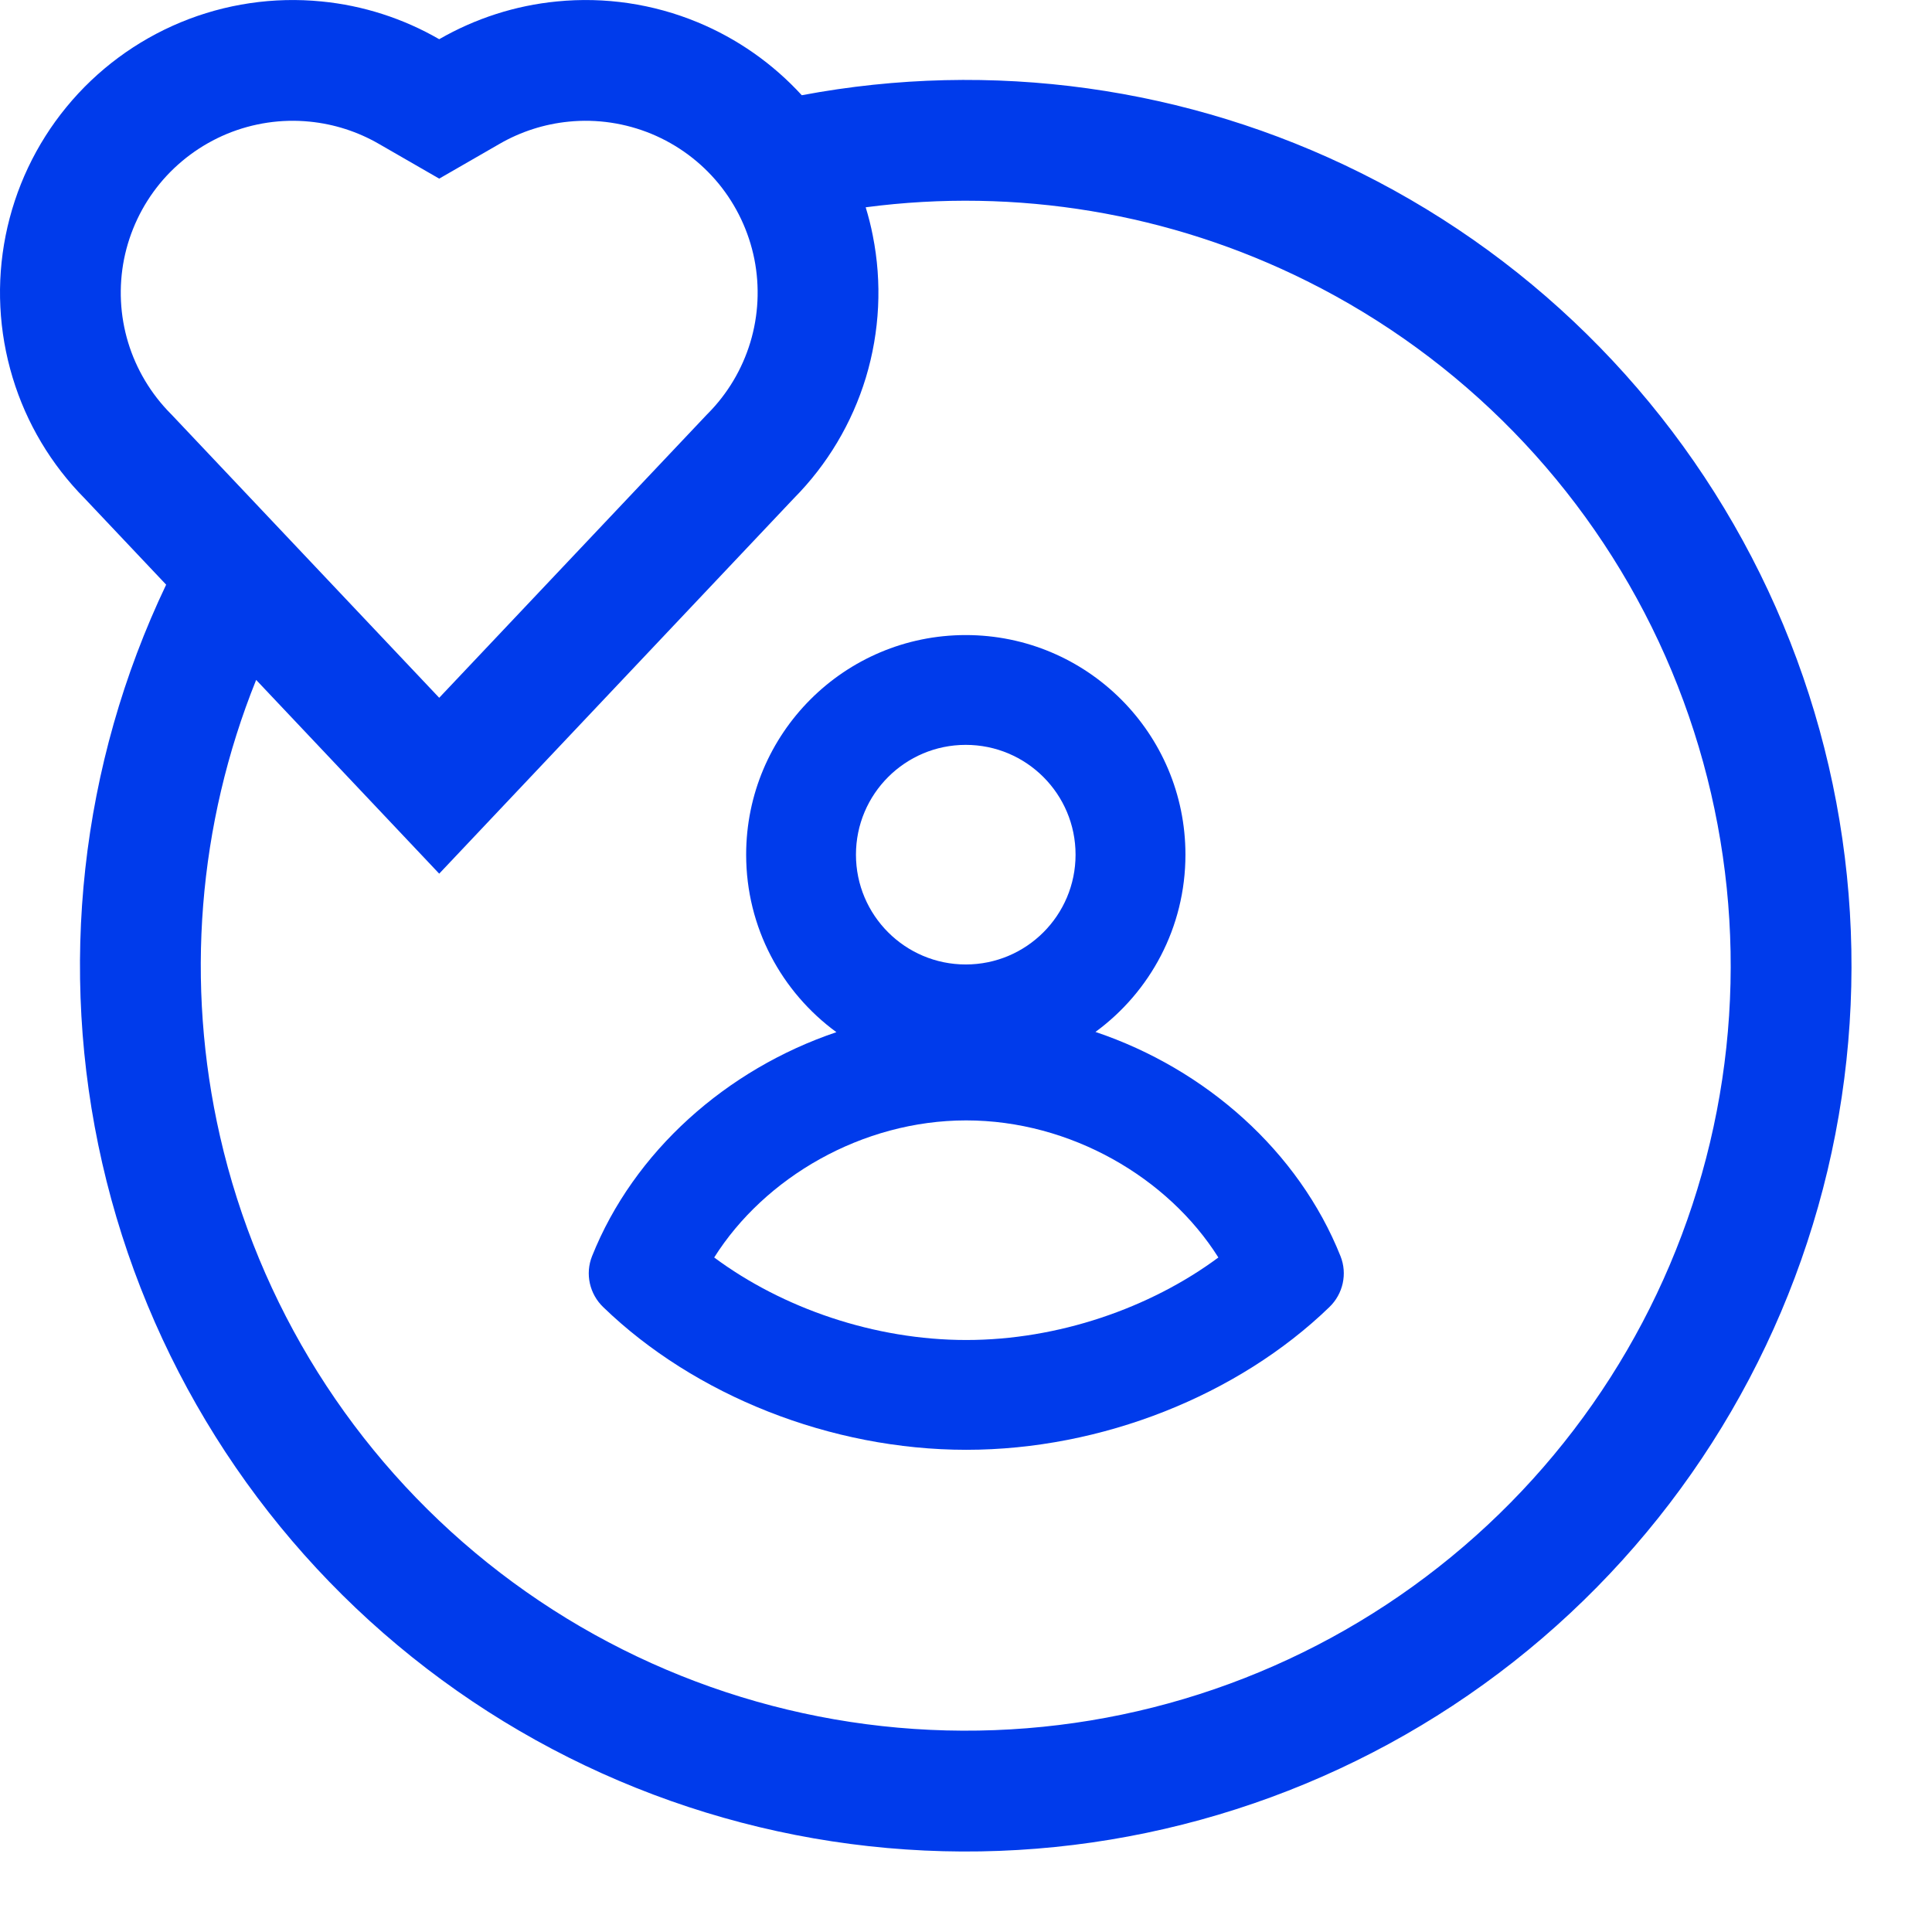 <svg width="24" height="24" viewBox="0 0 24 24" fill="none" xmlns="http://www.w3.org/2000/svg">
<path fill-rule="evenodd" clip-rule="evenodd" d="M13.608 12.819C14.286 12.323 14.726 11.521 14.726 10.617C14.726 9.11 13.504 7.889 11.997 7.889C10.491 7.889 9.269 9.11 9.269 10.617C9.269 11.523 9.711 12.325 10.39 12.822C9.022 13.284 7.873 14.307 7.355 15.604C7.267 15.824 7.323 16.074 7.494 16.238C8.628 17.335 10.321 18.01 12.004 18.01C13.685 18.01 15.379 17.334 16.513 16.238C16.684 16.074 16.74 15.824 16.652 15.604C16.133 14.304 14.98 13.28 13.608 12.819ZM13.361 10.617C13.361 11.37 12.751 11.981 11.997 11.981C11.244 11.981 10.633 11.37 10.633 10.617C10.633 9.864 11.244 9.253 11.997 9.253C12.751 9.253 13.361 9.864 13.361 10.617ZM12.004 16.646C10.864 16.646 9.722 16.252 8.872 15.621C9.497 14.629 10.708 13.918 12.002 13.918C13.298 13.918 14.51 14.628 15.135 15.621C14.285 16.251 13.142 16.646 12.004 16.646Z" fill="#003BEB"/>
<path fill-rule="evenodd" clip-rule="evenodd" d="M2.064 7.263L1.052 6.192C0.636 5.772 0.328 5.257 0.157 4.691C-0.017 4.118 -0.047 3.512 0.07 2.926C0.187 2.34 0.446 1.791 0.826 1.329C1.205 0.867 1.693 0.506 2.245 0.277C2.798 0.048 3.399 -0.041 3.994 0.018C4.51 0.068 5.009 0.229 5.456 0.487C5.904 0.229 6.402 0.068 6.918 0.018C7.514 -0.041 8.114 0.048 8.667 0.277C9.16 0.481 9.601 0.791 9.96 1.183C12.316 0.739 14.756 1.077 16.906 2.149C19.129 3.257 20.911 5.085 21.964 7.335C23.016 9.585 23.276 12.125 22.702 14.541C22.127 16.958 20.752 19.109 18.8 20.645C16.848 22.18 14.433 23.011 11.95 23C9.466 22.989 7.059 22.139 5.12 20.586C3.181 19.034 1.824 16.871 1.27 14.449C0.718 12.033 0.997 9.501 2.064 7.263ZM8.794 5.137L8.782 5.149L5.456 8.668L2.13 5.149L2.118 5.137C1.874 4.89 1.693 4.587 1.592 4.255C1.49 3.919 1.473 3.563 1.541 3.219C1.61 2.875 1.762 2.553 1.985 2.281C2.208 2.01 2.495 1.798 2.819 1.663C3.144 1.529 3.497 1.476 3.847 1.511C4.15 1.541 4.443 1.635 4.706 1.787L5.456 2.219L6.206 1.787C6.469 1.635 6.762 1.541 7.065 1.511C7.415 1.476 7.768 1.529 8.093 1.663C8.418 1.798 8.704 2.01 8.927 2.281C9.15 2.553 9.302 2.875 9.371 3.219C9.439 3.563 9.422 3.919 9.32 4.255C9.219 4.587 9.039 4.89 8.794 5.137ZM9.86 6.192C10.277 5.772 10.584 5.257 10.756 4.691C10.929 4.118 10.959 3.512 10.842 2.926C10.819 2.807 10.789 2.69 10.754 2.575C12.627 2.328 14.536 2.644 16.236 3.492C18.156 4.449 19.696 6.027 20.605 7.97C21.513 9.914 21.738 12.107 21.242 14.194C20.746 16.281 19.558 18.139 17.872 19.465C16.186 20.792 14.101 21.509 11.956 21.499C9.811 21.49 7.732 20.756 6.057 19.415C4.383 18.074 3.211 16.206 2.733 14.115C2.3 12.219 2.459 10.241 3.182 8.446L5.456 10.853L9.86 6.192Z" fill="#003BEB"/>
</svg>
